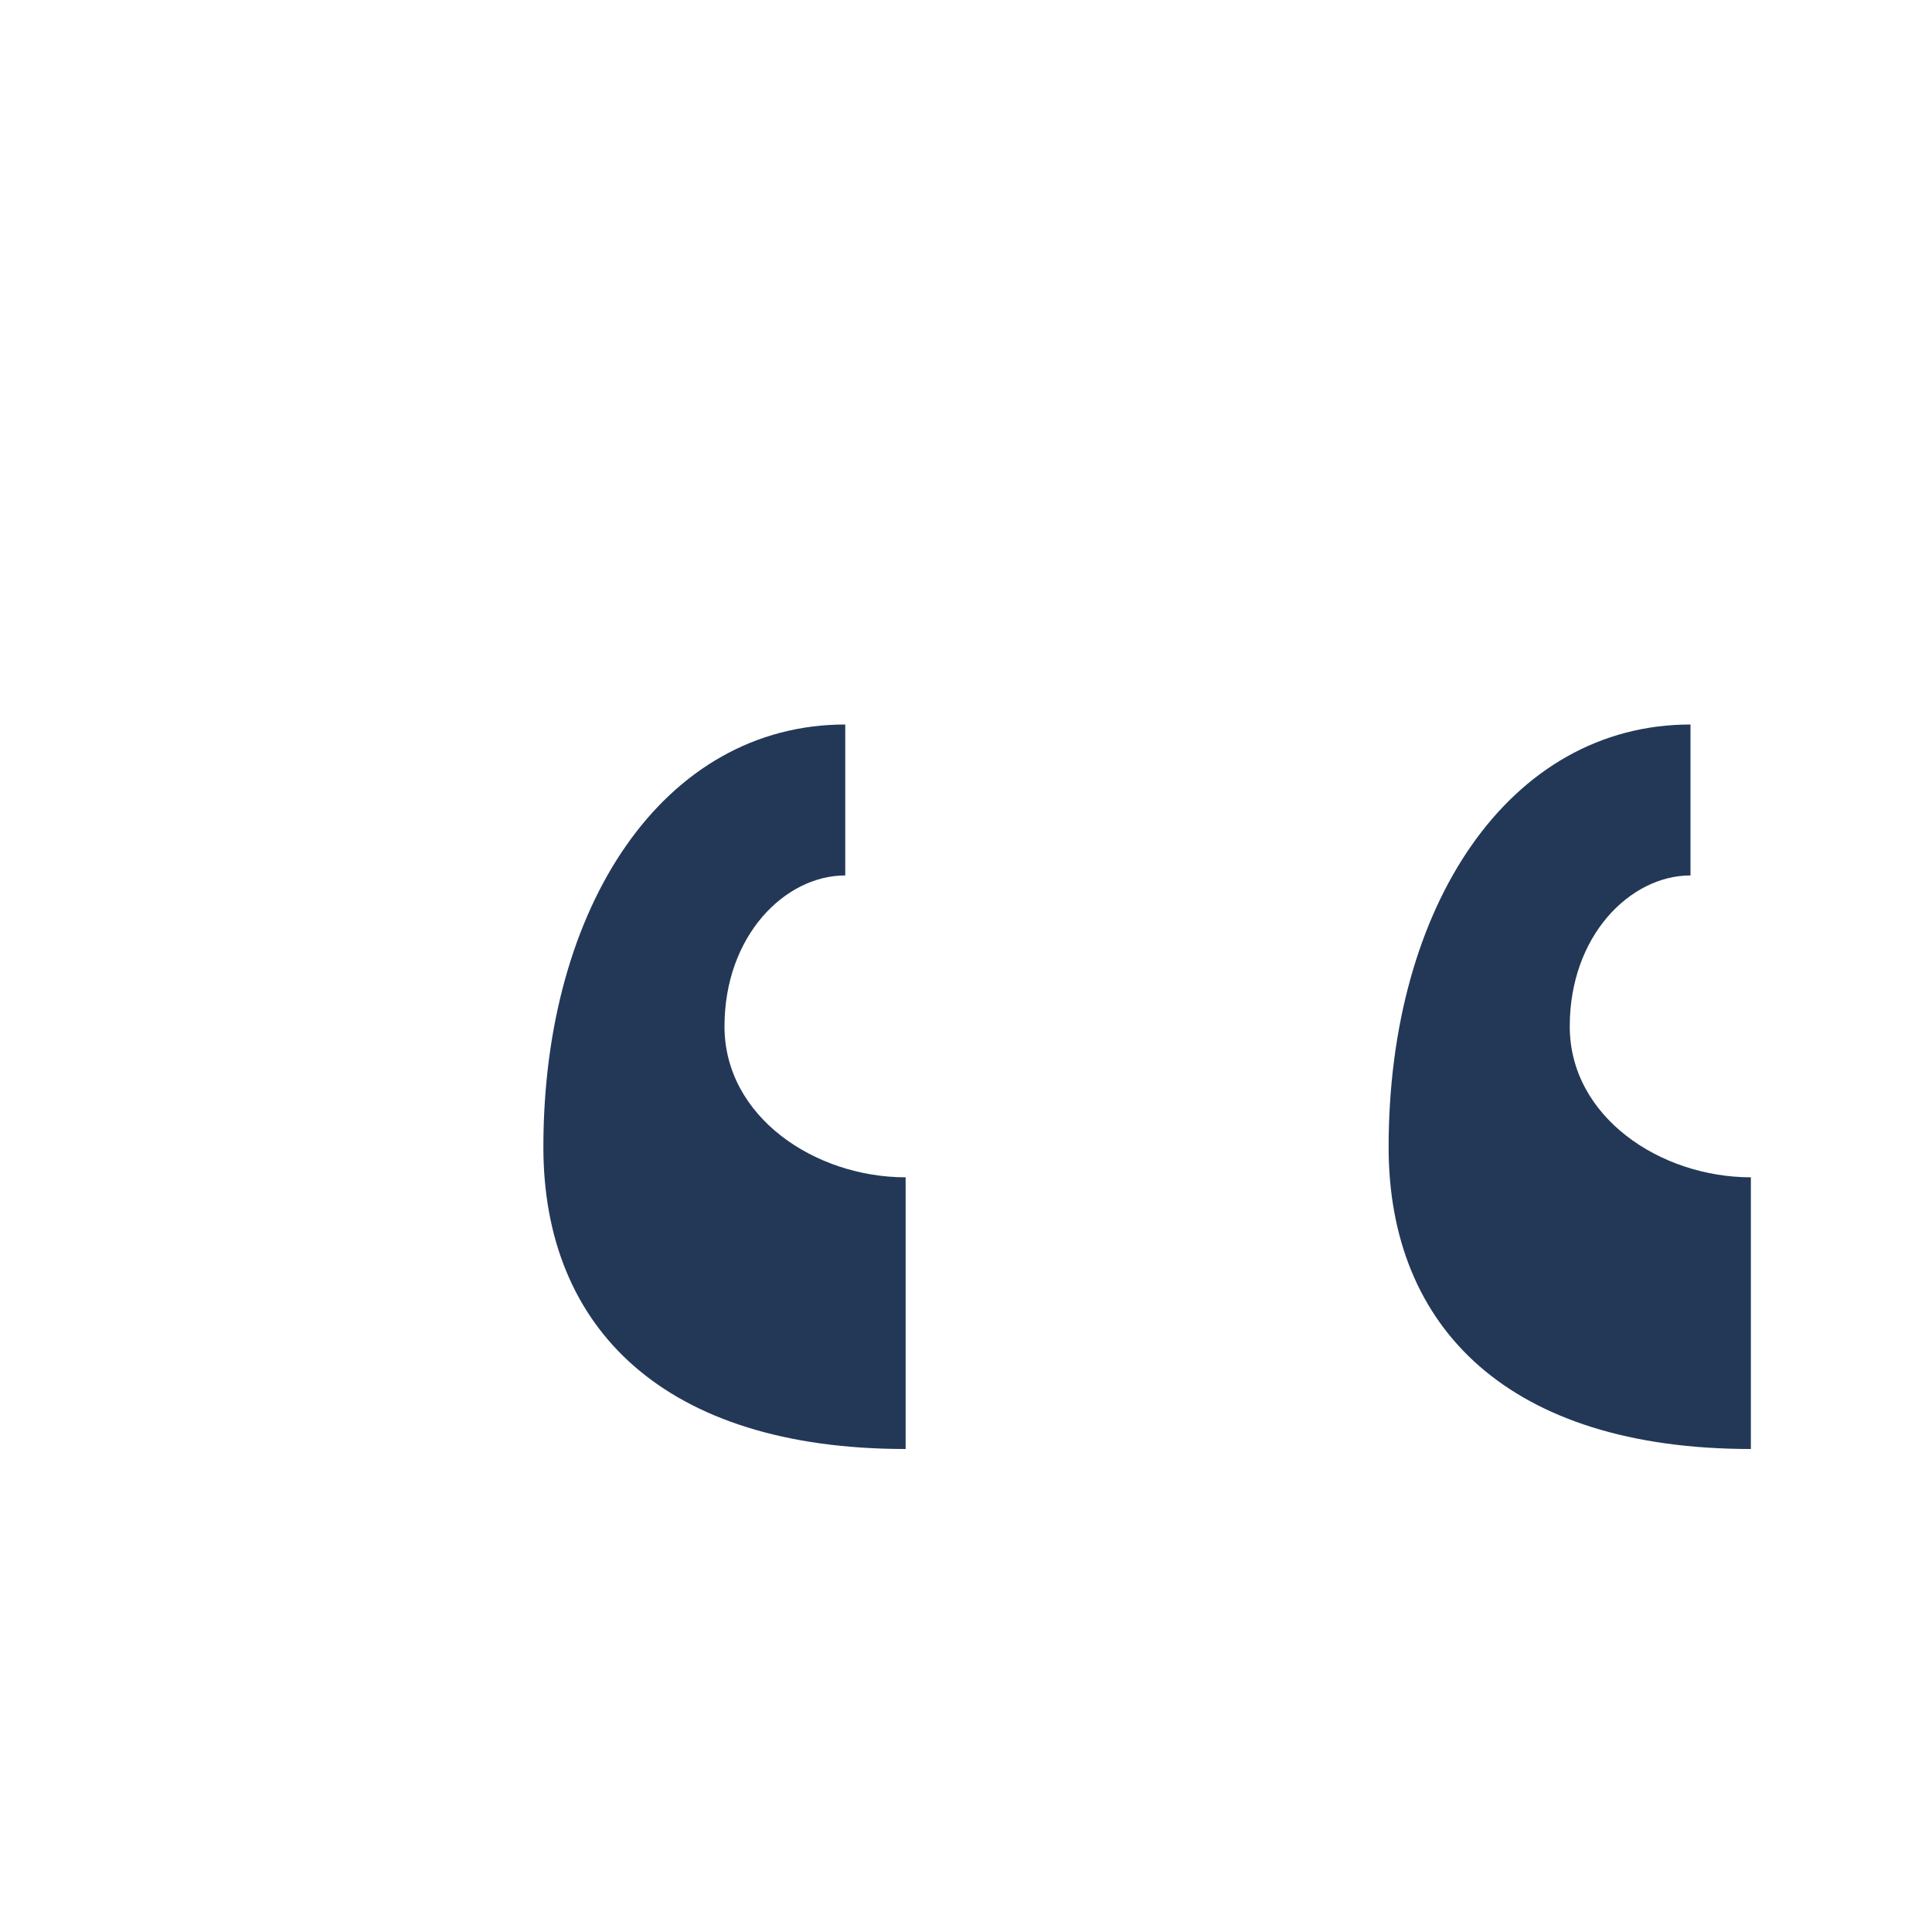 <?xml version="1.0" encoding="UTF-8"?>
<svg xmlns="http://www.w3.org/2000/svg" width="32" height="32" viewBox="0 0 32 32"><path d="M9 19c0-4 2-7 5-7v2.5c-1 0-2 1-2 2.5 0 1.5 1.5 2.5 3 2.5V24c-4 0-6-2-6-5zm14 0c0-4 2-7 5-7v2.5c-1 0-2 1-2 2.5 0 1.5 1.5 2.5 3 2.5V24c-4 0-6-2-6-5z" fill="#233857"/></svg>